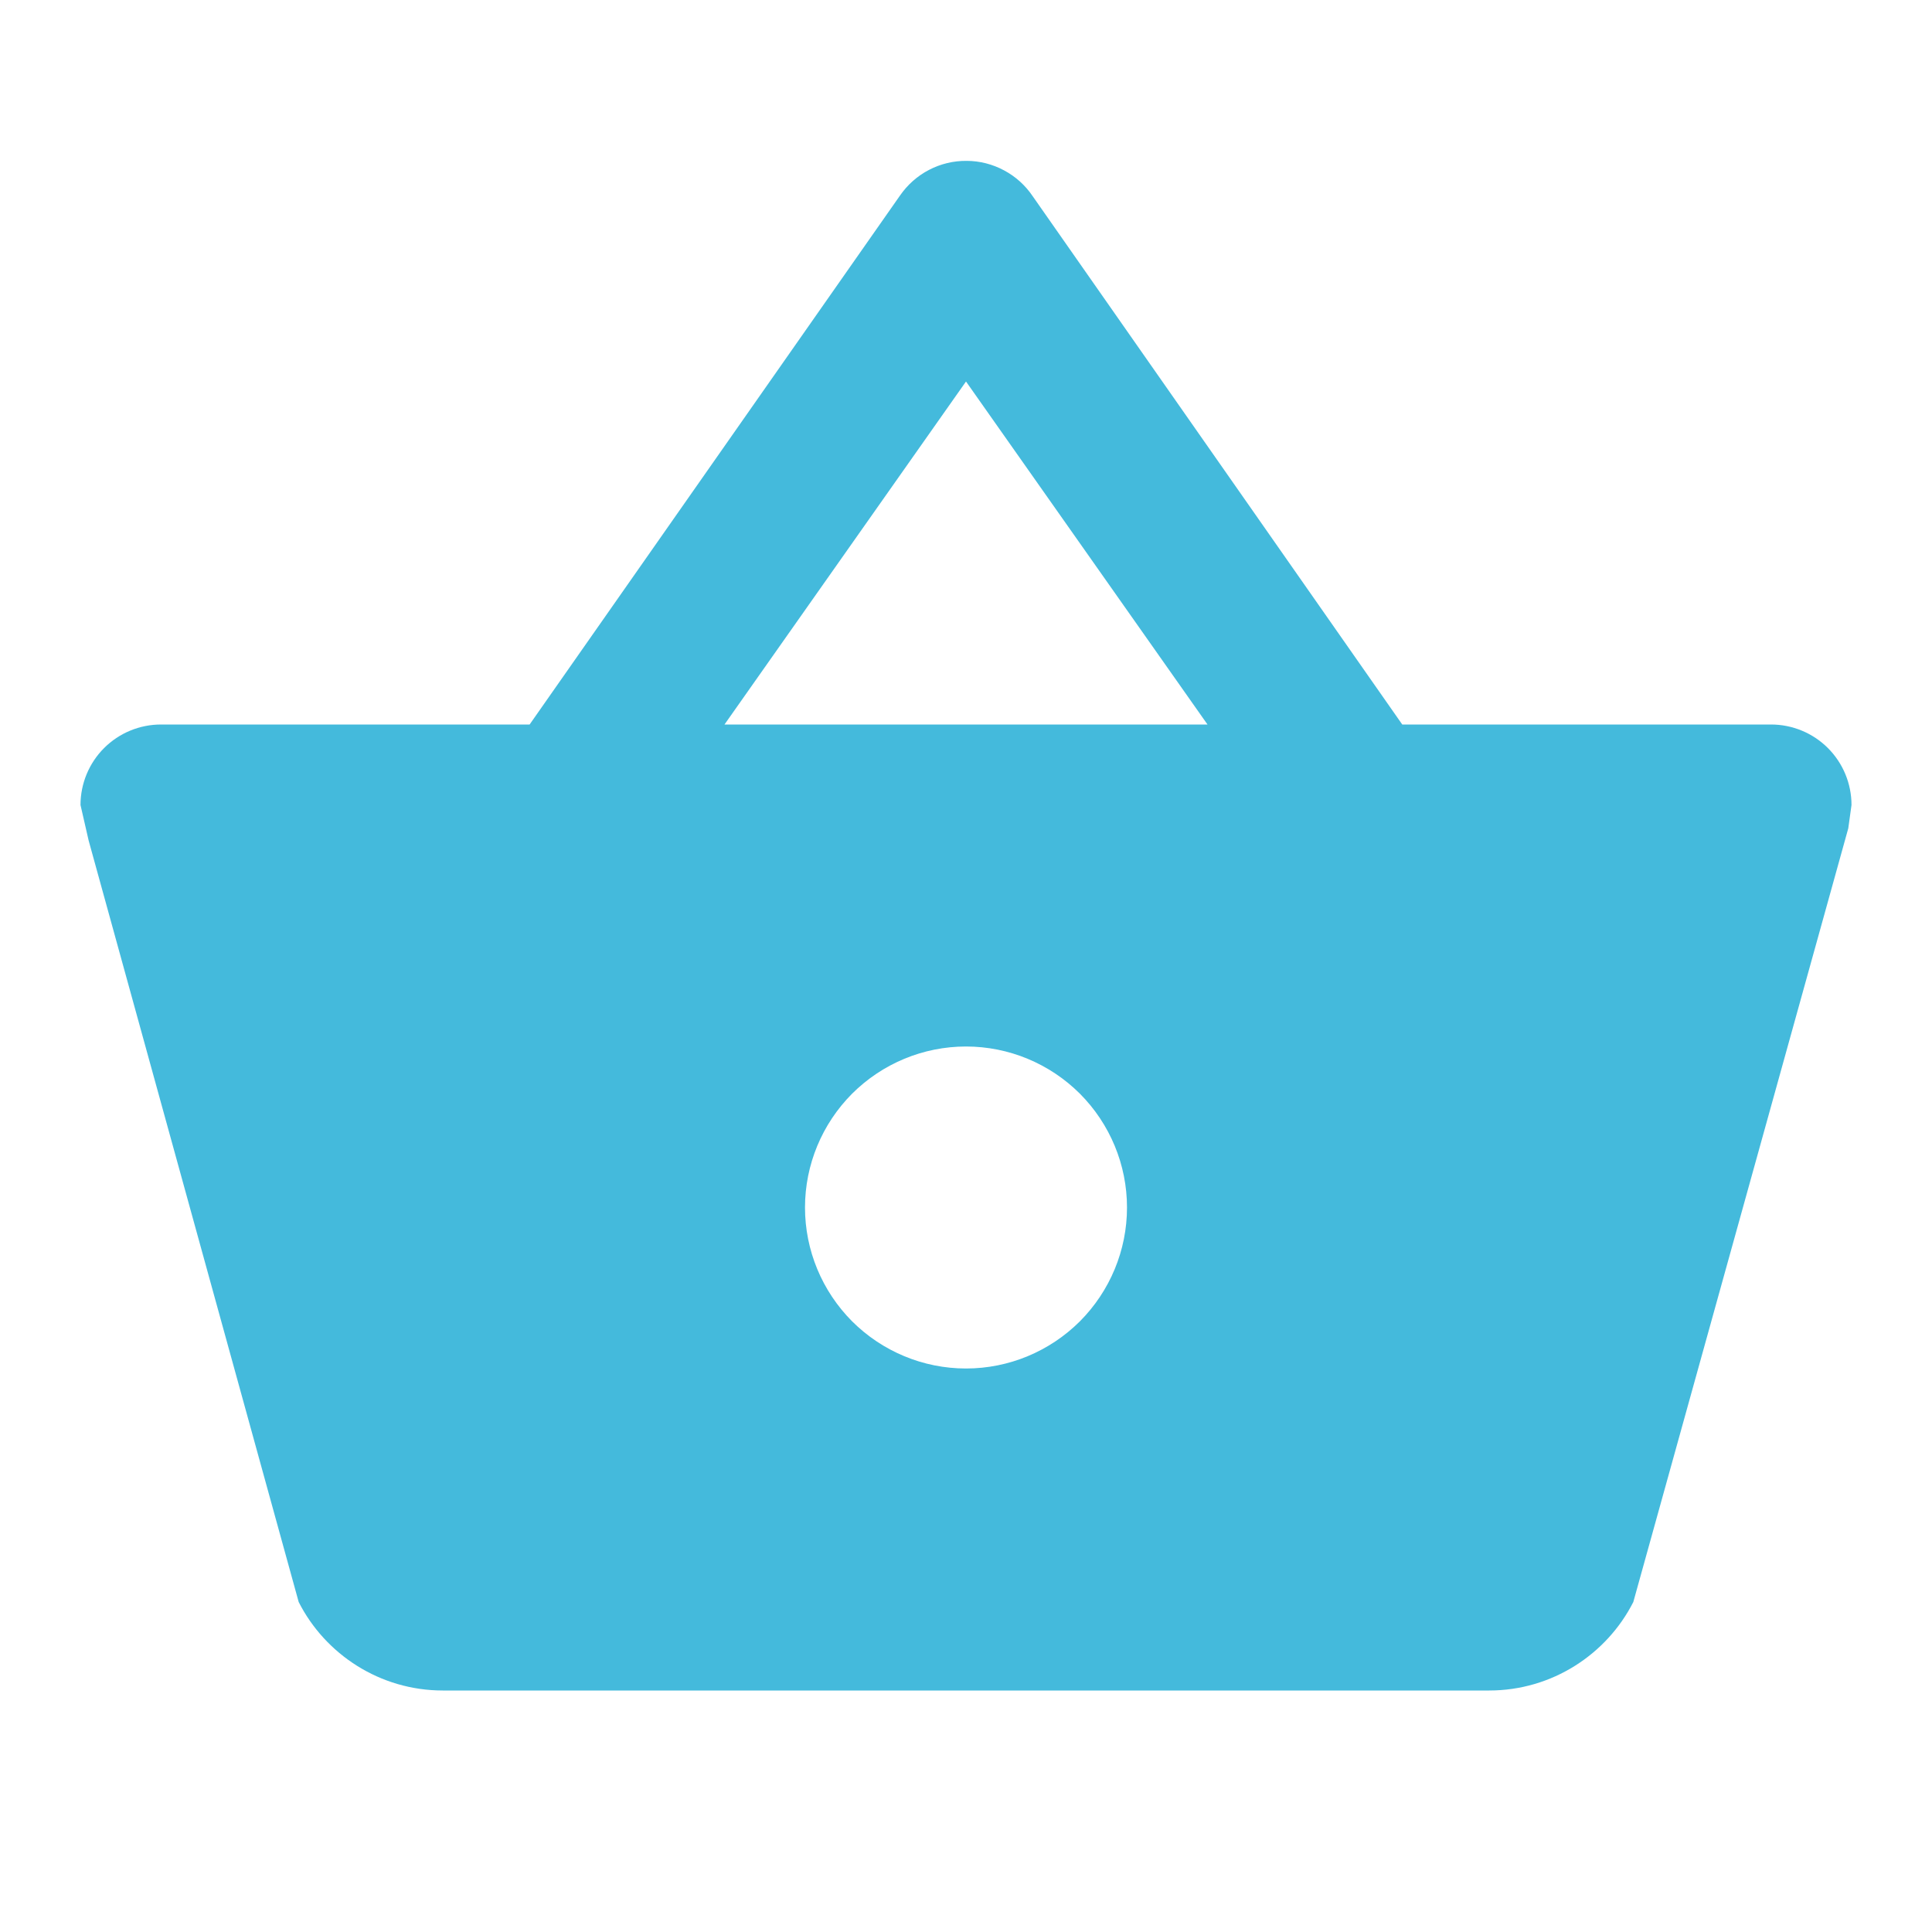 <svg width="15" height="15" viewBox="0 0 15 15" fill="none" xmlns="http://www.w3.org/2000/svg">
<path d="M3.438 13.125C2.95 13.125 2.525 12.844 2.319 12.438L0.688 6.525L0.625 6.25C0.625 6.084 0.691 5.925 0.808 5.808C0.925 5.691 1.084 5.625 1.25 5.625H4.112L6.987 1.519C7.045 1.435 7.122 1.366 7.213 1.319C7.303 1.272 7.403 1.248 7.505 1.249C7.606 1.249 7.707 1.275 7.796 1.323C7.886 1.371 7.962 1.44 8.019 1.525L10.887 5.625H13.75C13.916 5.625 14.075 5.691 14.192 5.808C14.309 5.925 14.375 6.084 14.375 6.25L14.35 6.431L12.681 12.438C12.475 12.844 12.05 13.125 11.562 13.125H3.438ZM7.5 2.962L5.625 5.625H9.375L7.5 2.962ZM7.5 8.125C7.168 8.125 6.851 8.257 6.616 8.491C6.382 8.726 6.25 9.043 6.25 9.375C6.25 9.707 6.382 10.024 6.616 10.259C6.851 10.493 7.168 10.625 7.5 10.625C7.832 10.625 8.149 10.493 8.384 10.259C8.618 10.024 8.75 9.707 8.75 9.375C8.75 9.043 8.618 8.726 8.384 8.491C8.149 8.257 7.832 8.125 7.5 8.125Z" fill="#44BADC"/>
</svg>
